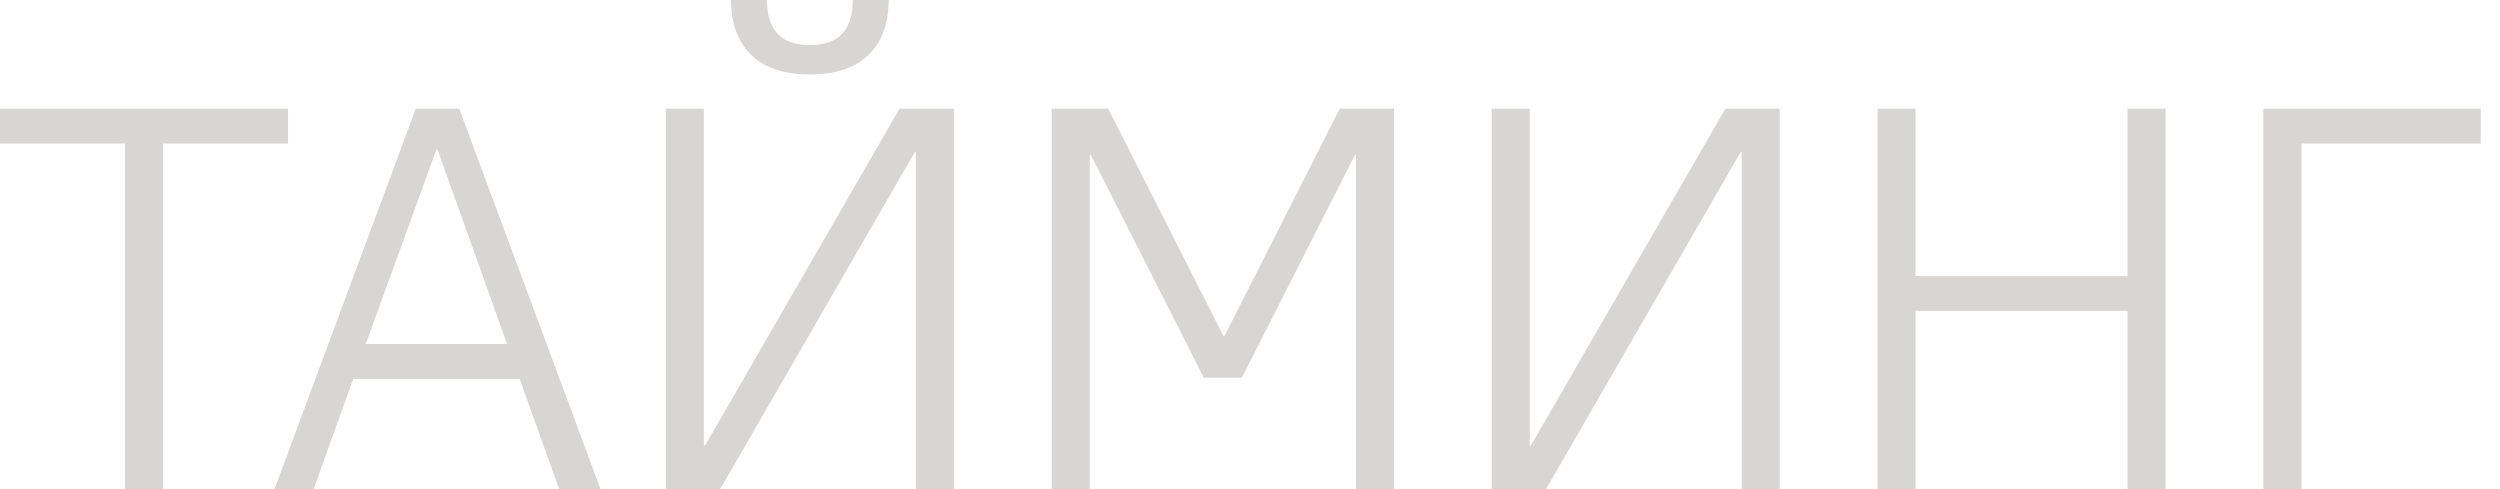 <?xml version="1.0" encoding="UTF-8"?> <svg xmlns="http://www.w3.org/2000/svg" width="92" height="18" viewBox="0 0 92 18" fill="none"><path d="M4.6 5.28H0V4H10.6V5.28H6V18H4.6V5.28Z" fill="#D8D6D4"></path><path d="M15.3 4H16.9L22.1 18H20.58L19.12 13.94H13L11.54 18H10.1L15.3 4ZM18.66 12.66L16.1 5.5H16.06L13.46 12.66H18.66Z" fill="#D8D6D4"></path><path d="M24.503 4H25.903V16.4H25.943L33.103 4H35.103V18H33.703V5.6H33.663L26.503 18H24.503V4ZM29.803 2.74C28.857 2.74 28.137 2.5 27.643 2.02C27.15 1.54 26.903 0.867 26.903 0H28.223C28.223 1.107 28.75 1.66 29.803 1.66C30.857 1.66 31.383 1.107 31.383 0H32.703C32.703 0.867 32.456 1.54 31.963 2.02C31.47 2.5 30.75 2.74 29.803 2.74Z" fill="#D8D6D4"></path><path d="M38.702 4H40.782L45.022 12.36H45.062L49.302 4H51.302V18H49.902V5.7H49.862L45.702 13.9H44.302L40.142 5.7H40.102V18H38.702V4Z" fill="#D8D6D4"></path><path d="M54.894 4H56.294V16.4H56.334L63.494 4H65.494V18H64.094V5.6H64.054L56.894 18H54.894V4Z" fill="#D8D6D4"></path><path d="M69.093 4H70.493V10.16H78.293V4H79.693V18H78.293V11.44H70.493V18H69.093V4Z" fill="#D8D6D4"></path><path d="M83.292 4H91.292V5.28H84.692V18H83.292V4Z" fill="#D8D6D4"></path></svg> 